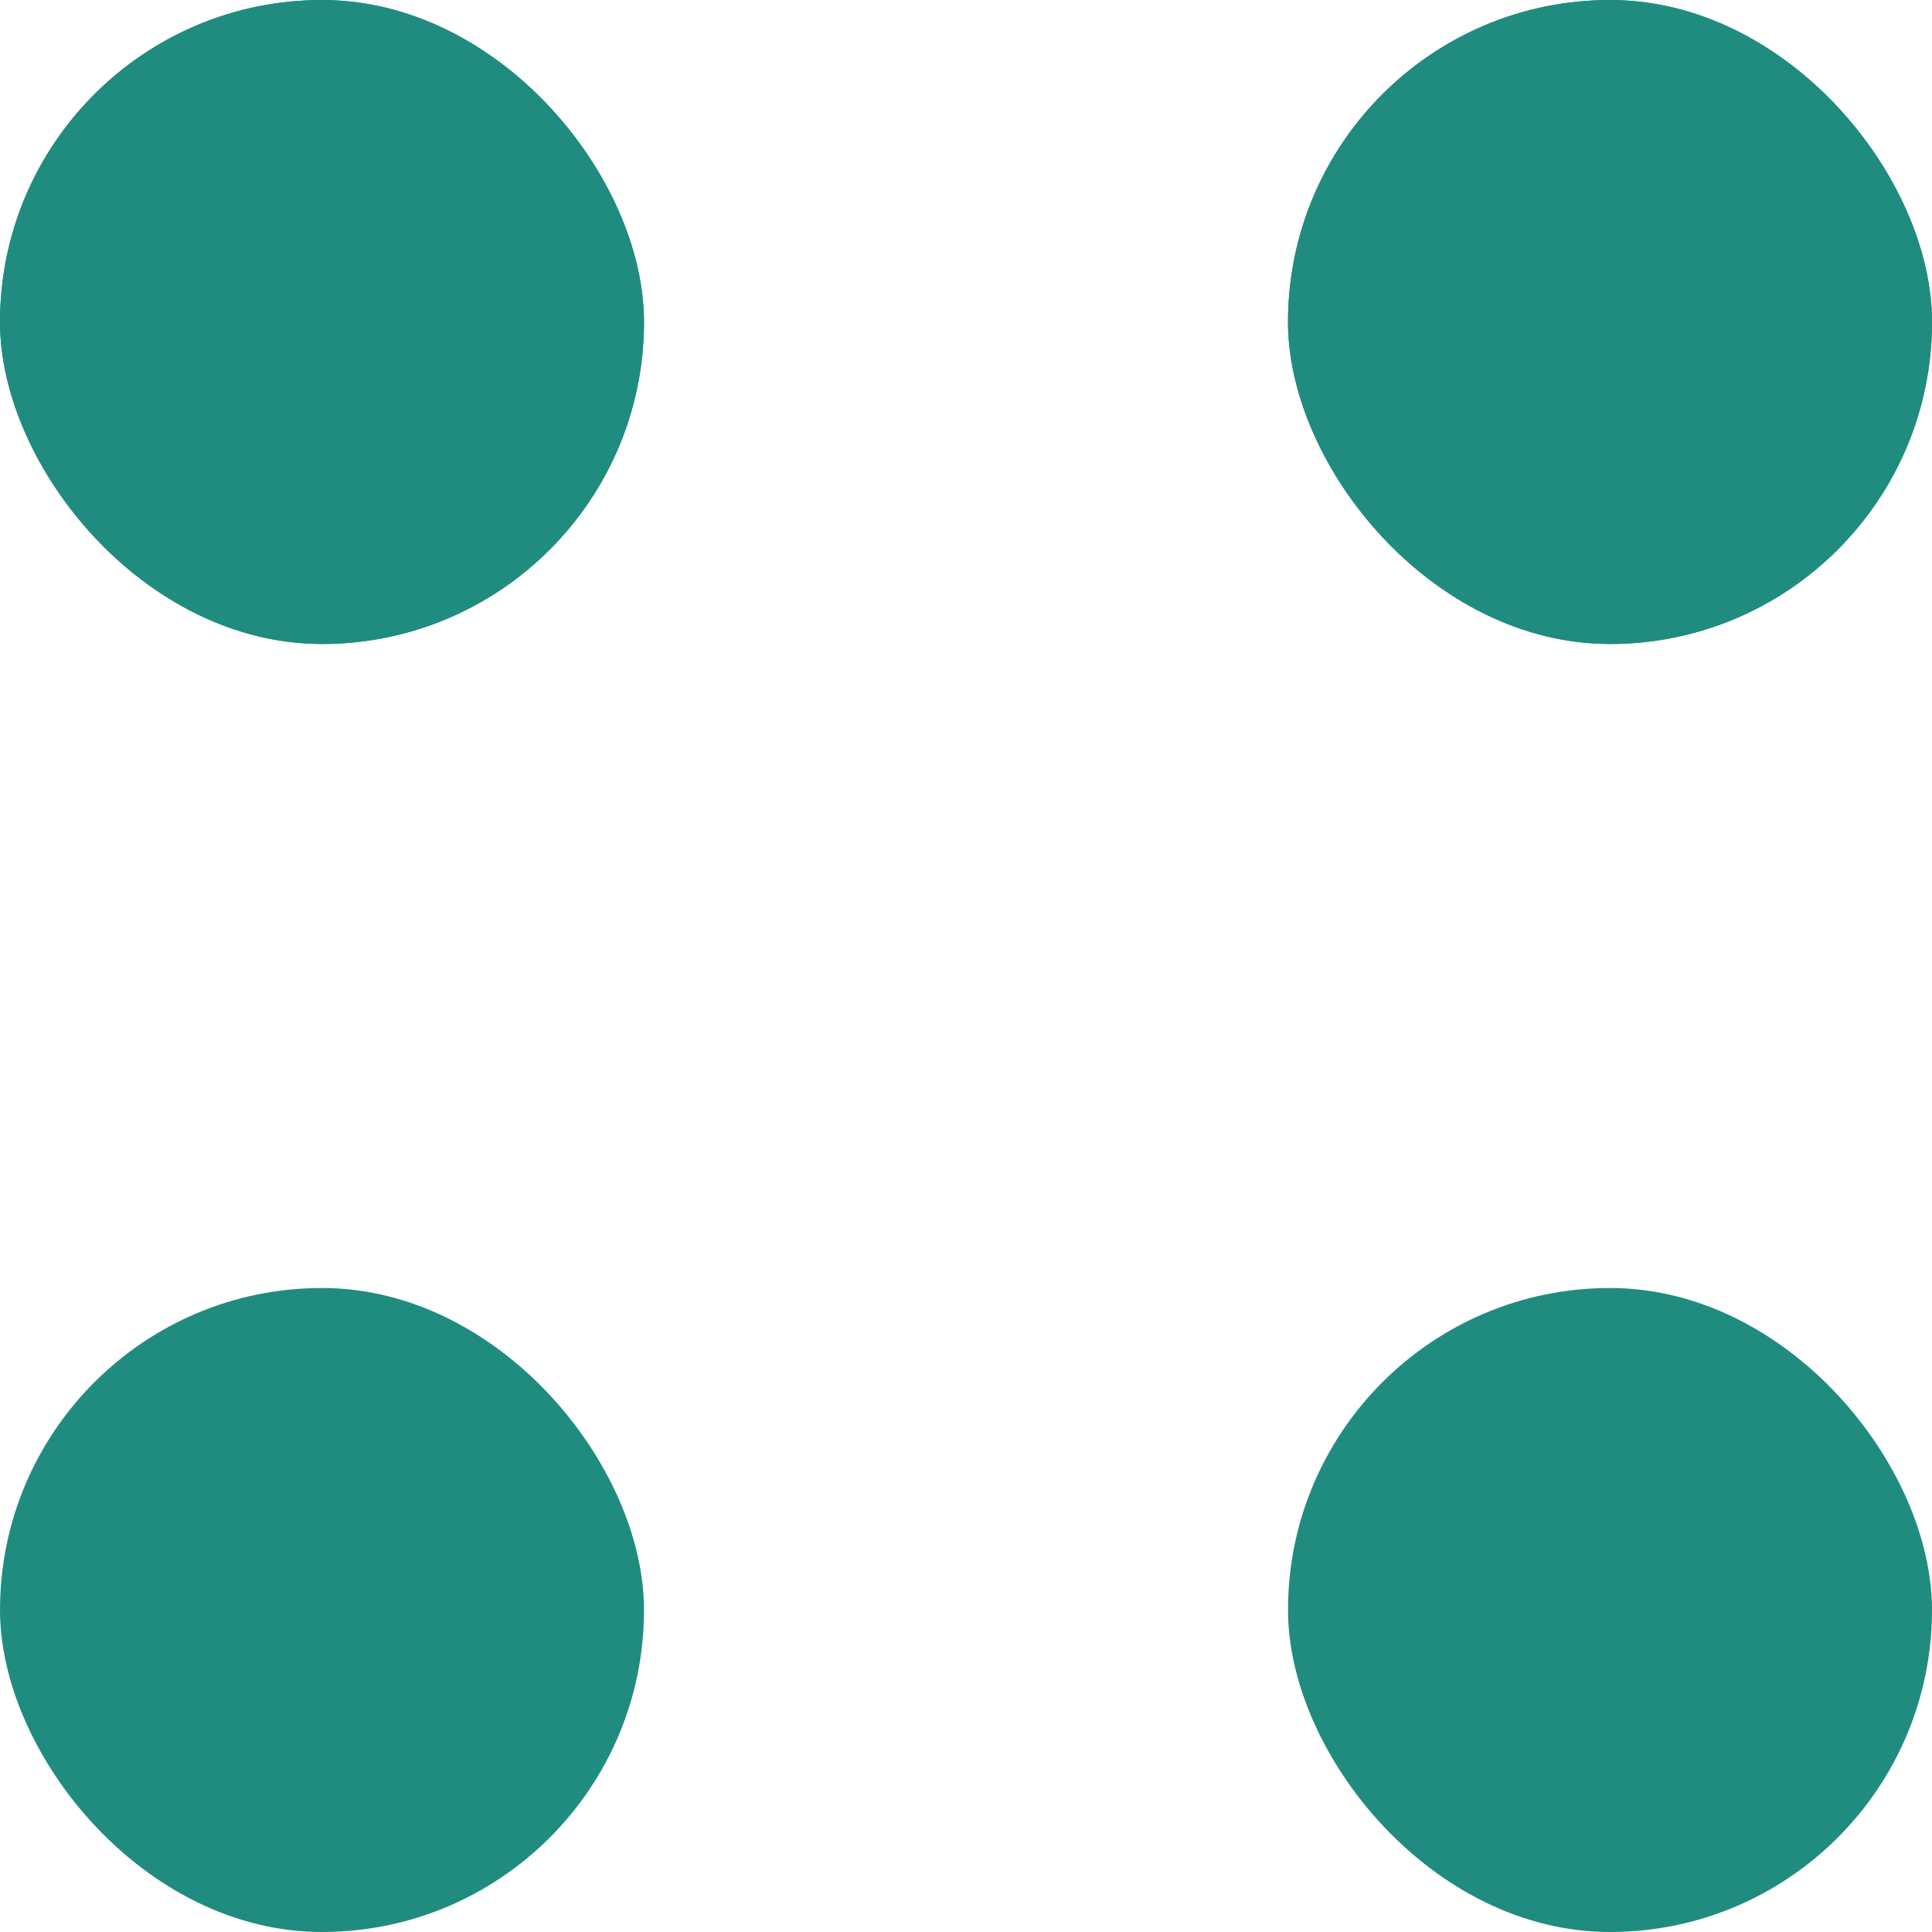 <svg width="24" height="24" viewBox="0 0 24 24" fill="none" xmlns="http://www.w3.org/2000/svg">
<rect width="8" height="8" rx="4" fill="#208C7F"/>
<rect x="16" width="8" height="8" rx="4" fill="#208C7F"/>
<rect width="8" height="8" rx="4" fill="#208C7F"/>
<rect y="16" width="8" height="8" rx="4" fill="#208C7F"/>
<rect x="16" width="8" height="8" rx="4" fill="#208C7F"/>
<rect x="16" y="16" width="8" height="8" rx="4" fill="#208C7F"/>
</svg>
